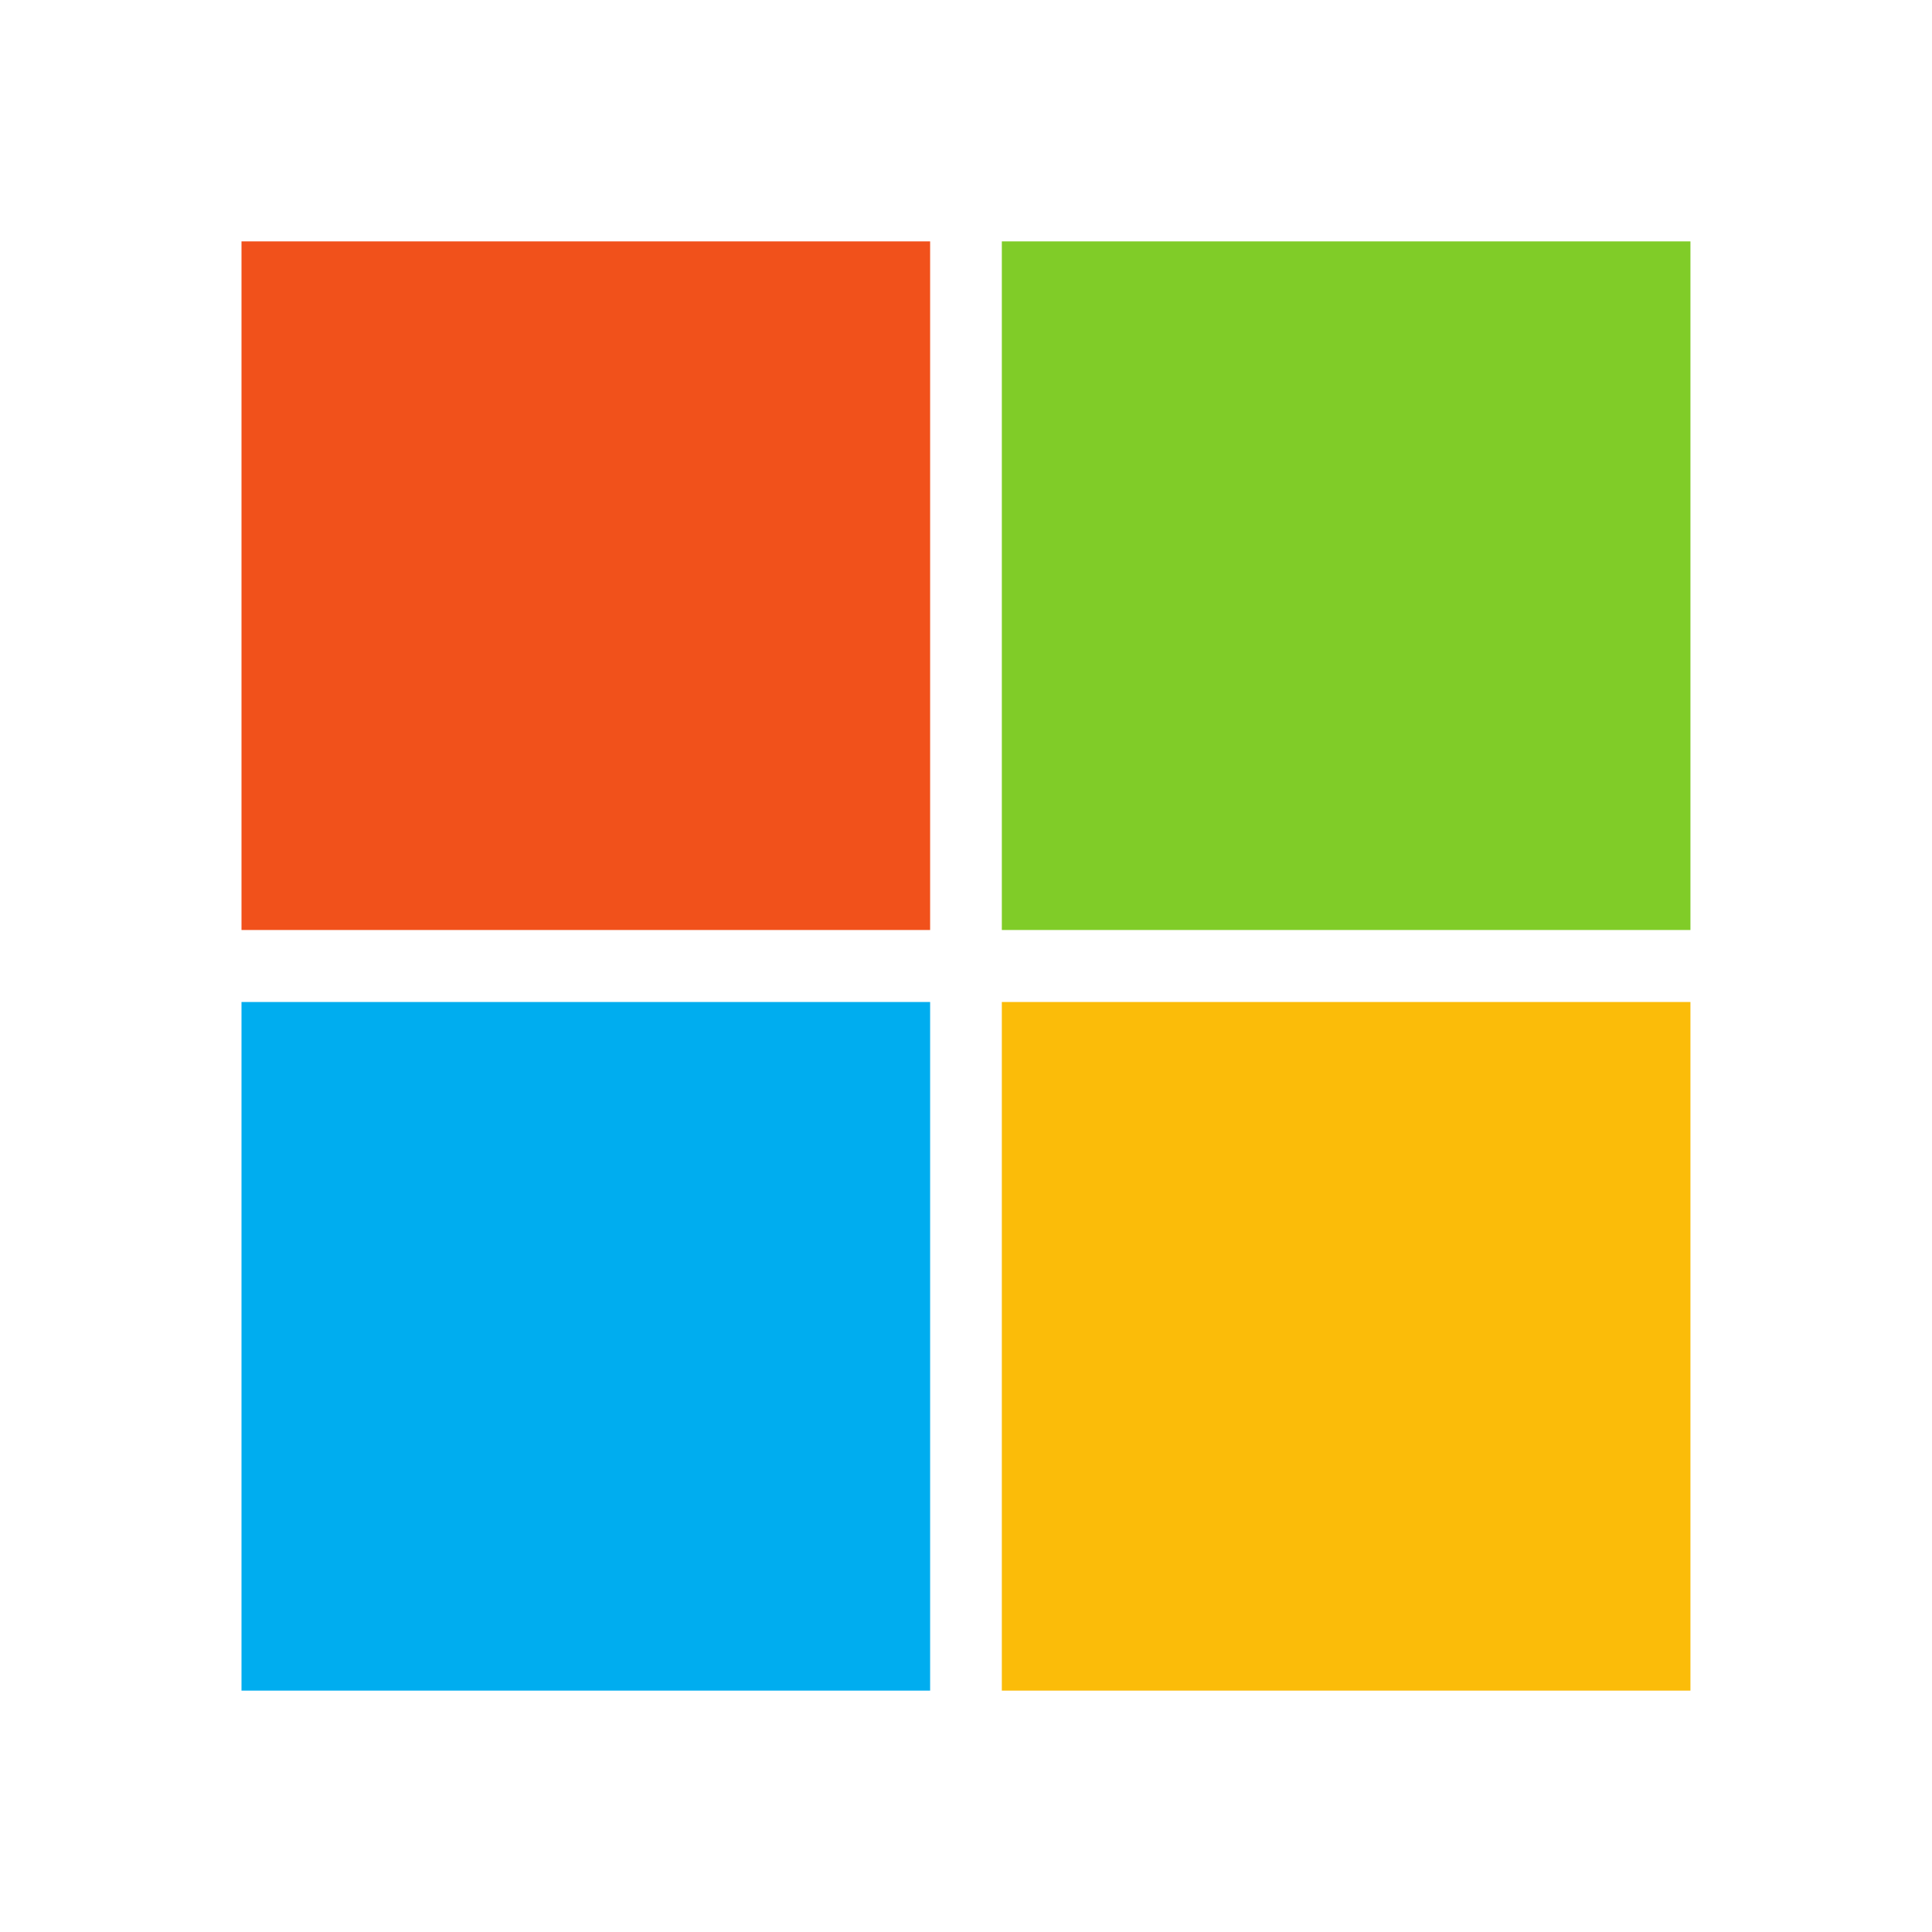 <svg width="128" height="128" viewBox="0 0 128 128" fill="none" xmlns="http://www.w3.org/2000/svg">
<g clip-path="url(#clip0_68_5923)">
<path d="M61.623 61.615H16V15.992H61.623V61.615Z" fill="#F1511B"/>
<path d="M112 61.615H66.374V15.992H111.996V61.615H112Z" fill="#80CC28"/>
<path d="M61.623 112.008H16V66.385H61.623V112.008Z" fill="#00ADEF"/>
<path d="M112 112.008H66.374V66.385H111.996V112.008H112Z" fill="#FBBC09"/>
</g>
<defs>
<clipPath id="clip0_68_5923">
<rect width="128" height="128" fill="white"/>
</clipPath>
</defs>
</svg>
